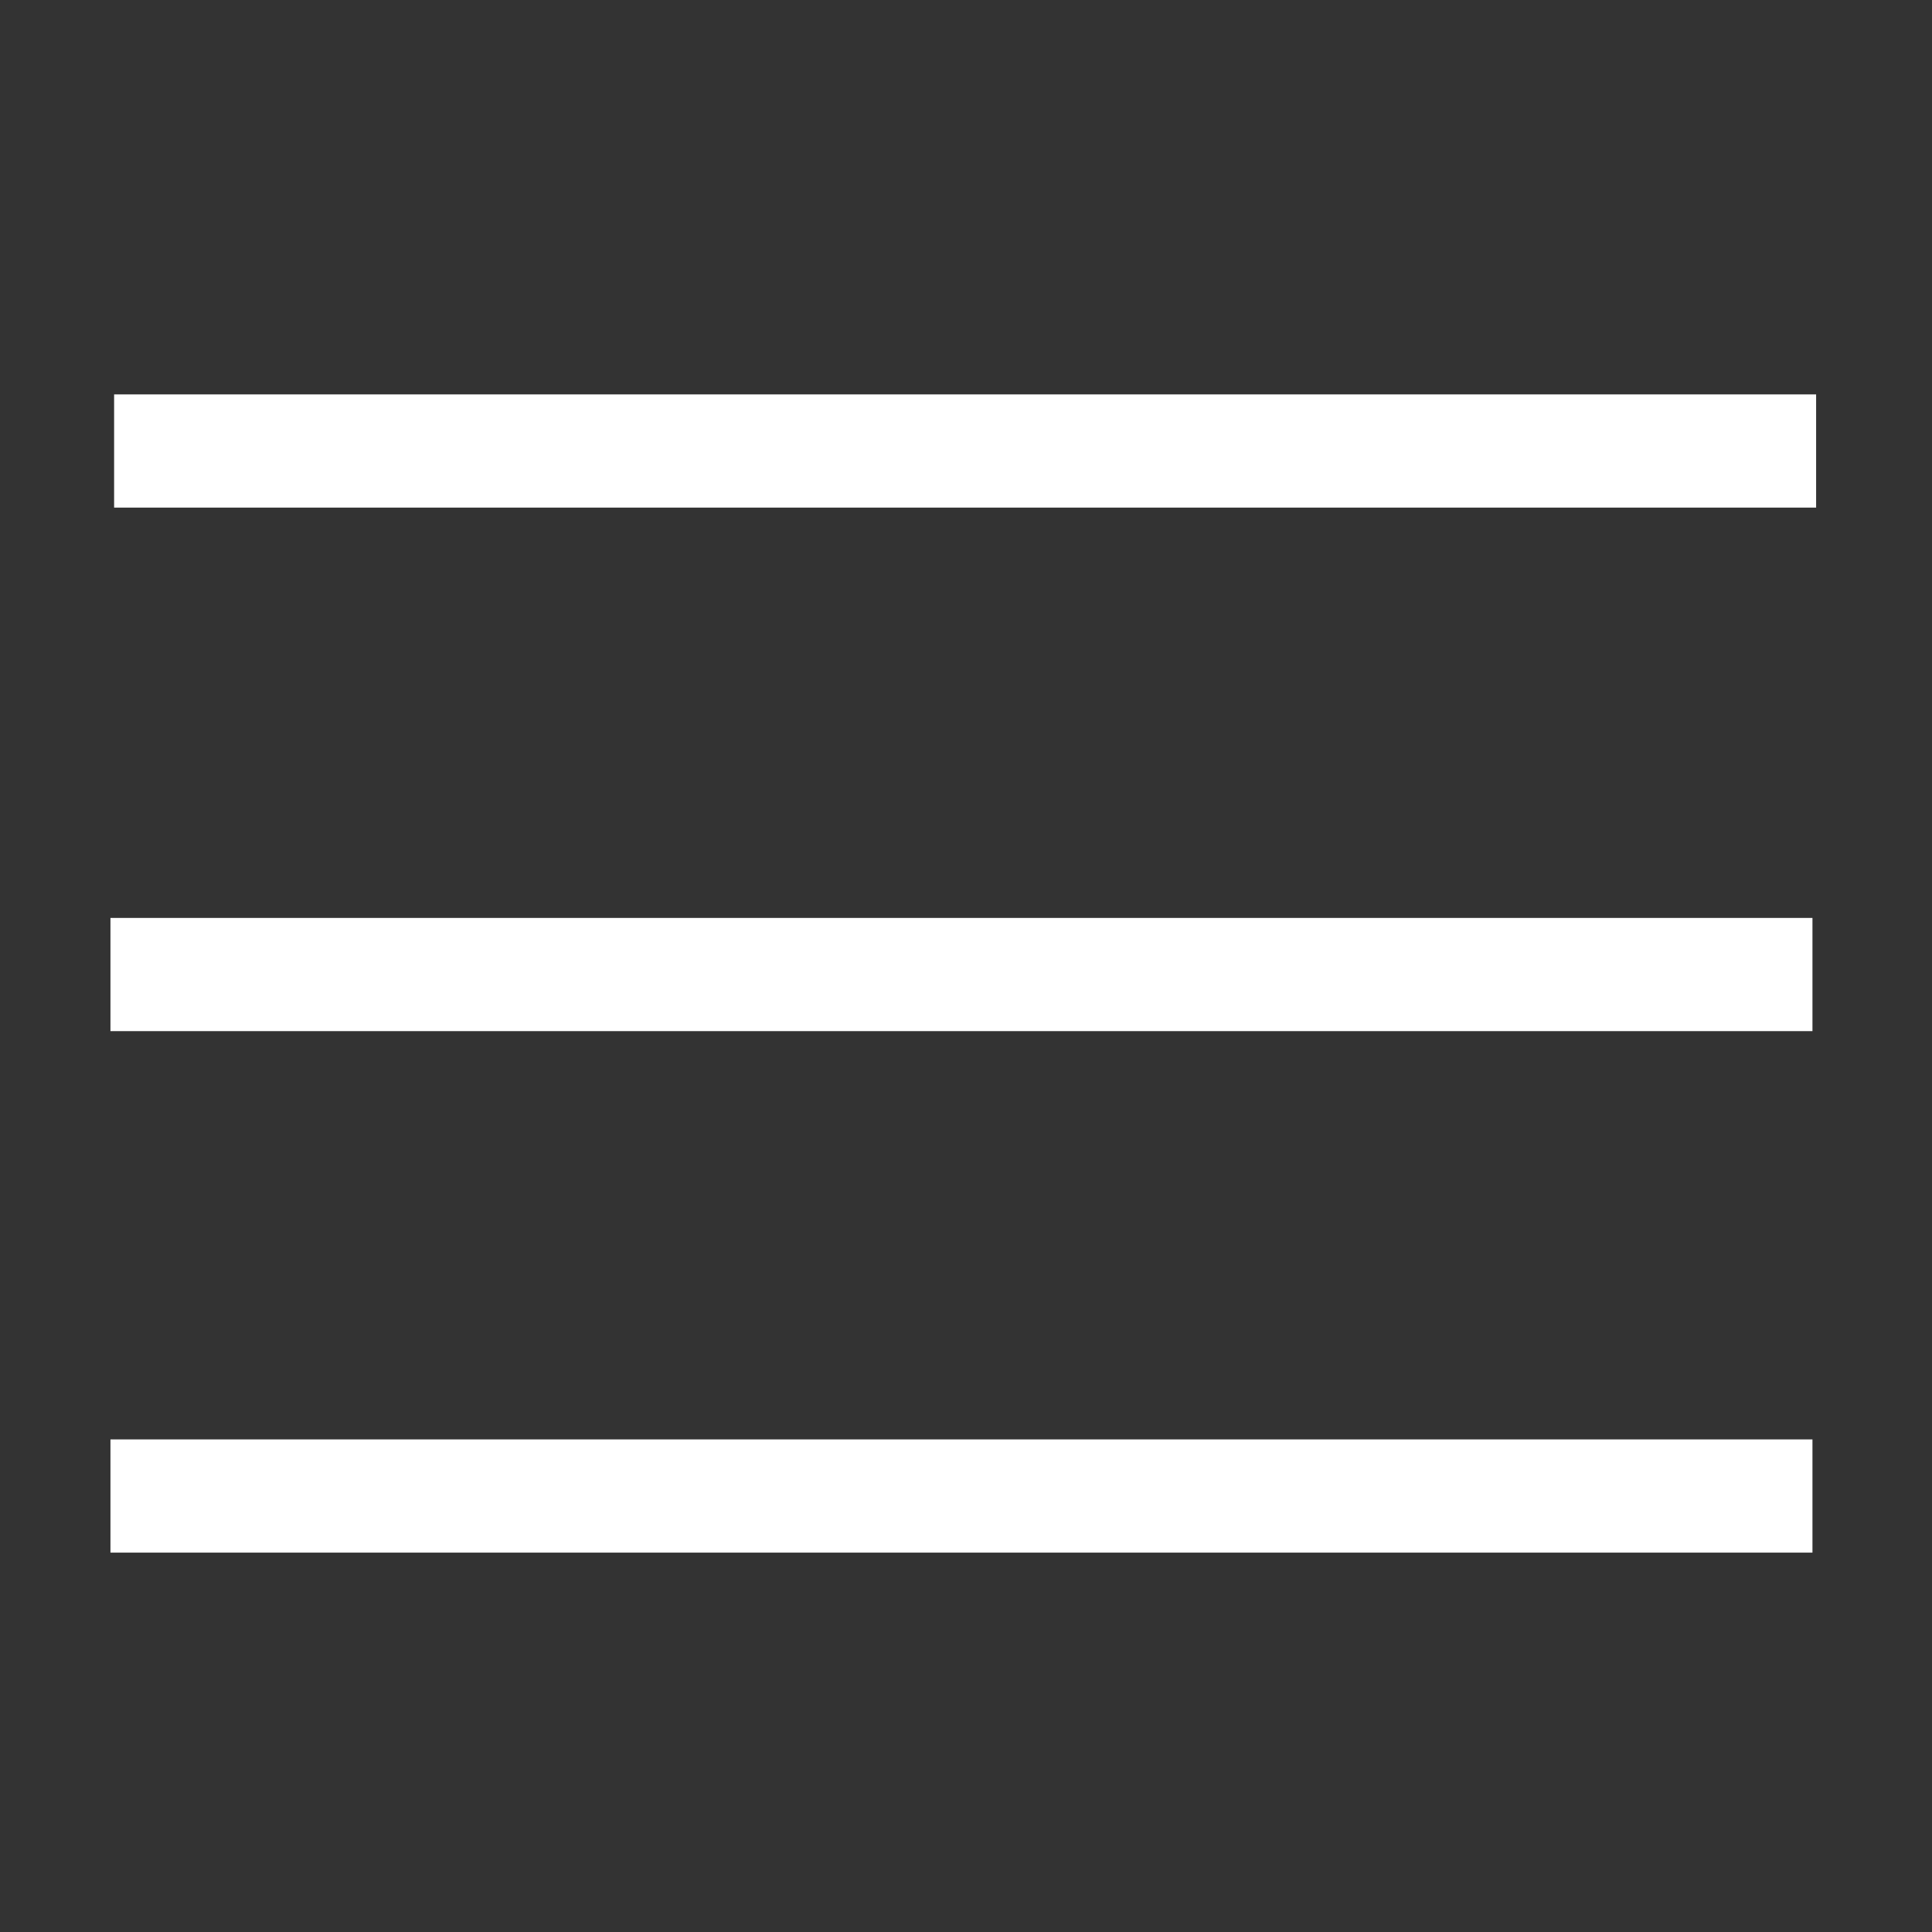 <?xml version="1.0"?>
<svg width="512" height="512" xmlns="http://www.w3.org/2000/svg" xmlns:svg="http://www.w3.org/2000/svg" class="h-full w-full">

 <rect width="100%" height="100%" fill="#333333" stroke="none"/>

 <g class="layer">
  <title>Layer 1</title>
  <line fill="none" id="svg_6" stroke="#ffffff" stroke-width="30" transform="matrix(1, 0, 0, 1, 0, 0)" x1="30.24" x2="481.29" y1="119.52" y2="119.52"/>
  <line fill="none" id="svg_7" stroke="#ffffff" stroke-width="30" transform="matrix(1, 0, 0, 1, 0, 0)" x1="29.27" x2="480.32" y1="258.26" y2="258.26"/>
  <line fill="none" id="svg_8" stroke="#ffffff" stroke-width="30" x1="29.27" x2="480.32" y1="396.46" y2="396.46"/>
 </g>
</svg>